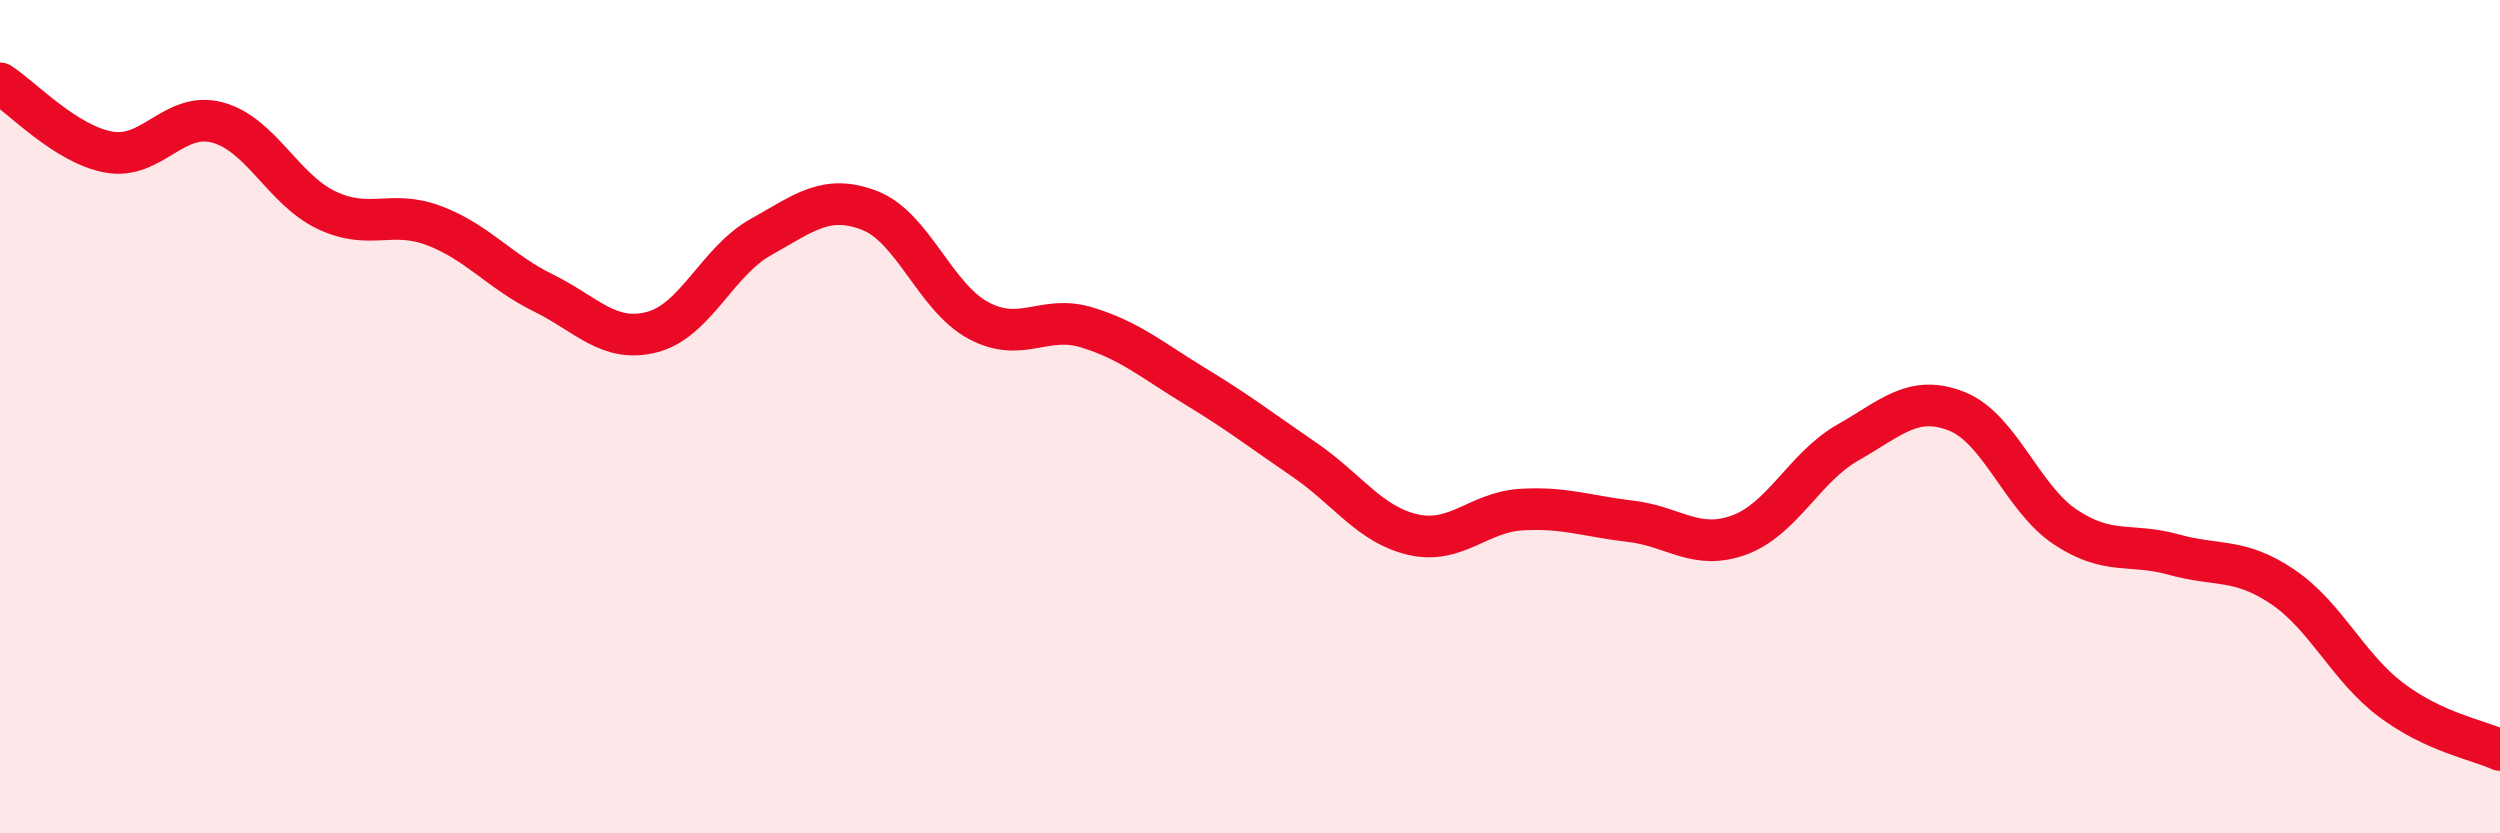 
    <svg width="60" height="20" viewBox="0 0 60 20" xmlns="http://www.w3.org/2000/svg">
      <path
        d="M 0,2 C 0.52,2.33 1.57,3.46 2.61,3.65 C 3.65,3.84 4.18,2.66 5.22,2.94 C 6.26,3.22 6.79,4.54 7.83,5.04 C 8.87,5.54 9.39,5.02 10.43,5.42 C 11.47,5.82 12,6.52 13.04,7.03 C 14.08,7.54 14.61,8.24 15.65,7.97 C 16.69,7.7 17.22,6.27 18.26,5.69 C 19.3,5.11 19.83,4.65 20.87,5.05 C 21.91,5.45 22.44,7.13 23.48,7.69 C 24.52,8.25 25.05,7.54 26.09,7.86 C 27.13,8.18 27.66,8.65 28.7,9.28 C 29.74,9.91 30.26,10.32 31.3,11.03 C 32.34,11.74 32.87,12.59 33.91,12.83 C 34.95,13.07 35.48,12.29 36.52,12.23 C 37.56,12.17 38.09,12.39 39.13,12.51 C 40.17,12.63 40.7,13.22 41.74,12.84 C 42.78,12.46 43.31,11.21 44.35,10.62 C 45.39,10.03 45.92,9.46 46.96,9.87 C 48,10.28 48.53,11.96 49.57,12.65 C 50.61,13.34 51.13,13.02 52.17,13.31 C 53.21,13.6 53.74,13.38 54.78,14.08 C 55.82,14.78 56.35,16.02 57.39,16.8 C 58.43,17.58 59.48,17.76 60,18L60 20L0 20Z"
        fill="#EB0A25"
        opacity="0.1"
        stroke-linecap="round"
        stroke-linejoin="round"
      />
      <path
        d="M 0,2 C 0.52,2.33 1.57,3.46 2.61,3.65 C 3.65,3.84 4.18,2.66 5.22,2.94 C 6.26,3.22 6.79,4.54 7.83,5.04 C 8.87,5.54 9.39,5.02 10.43,5.42 C 11.47,5.82 12,6.52 13.04,7.03 C 14.08,7.54 14.61,8.24 15.65,7.97 C 16.69,7.7 17.22,6.27 18.26,5.69 C 19.3,5.11 19.83,4.65 20.87,5.05 C 21.91,5.45 22.44,7.13 23.48,7.69 C 24.52,8.25 25.05,7.54 26.09,7.86 C 27.13,8.18 27.66,8.65 28.7,9.28 C 29.74,9.91 30.26,10.32 31.3,11.03 C 32.34,11.74 32.87,12.59 33.91,12.83 C 34.95,13.07 35.48,12.29 36.52,12.23 C 37.56,12.17 38.09,12.39 39.13,12.51 C 40.17,12.63 40.7,13.22 41.74,12.84 C 42.78,12.46 43.31,11.21 44.35,10.62 C 45.39,10.03 45.92,9.46 46.96,9.87 C 48,10.28 48.53,11.96 49.57,12.65 C 50.61,13.34 51.13,13.02 52.17,13.31 C 53.21,13.6 53.74,13.38 54.78,14.08 C 55.82,14.78 56.35,16.02 57.39,16.8 C 58.43,17.58 59.48,17.76 60,18"
        stroke="#EB0A25"
        stroke-width="1"
        fill="none"
        stroke-linecap="round"
        stroke-linejoin="round"
      />
    </svg>
  